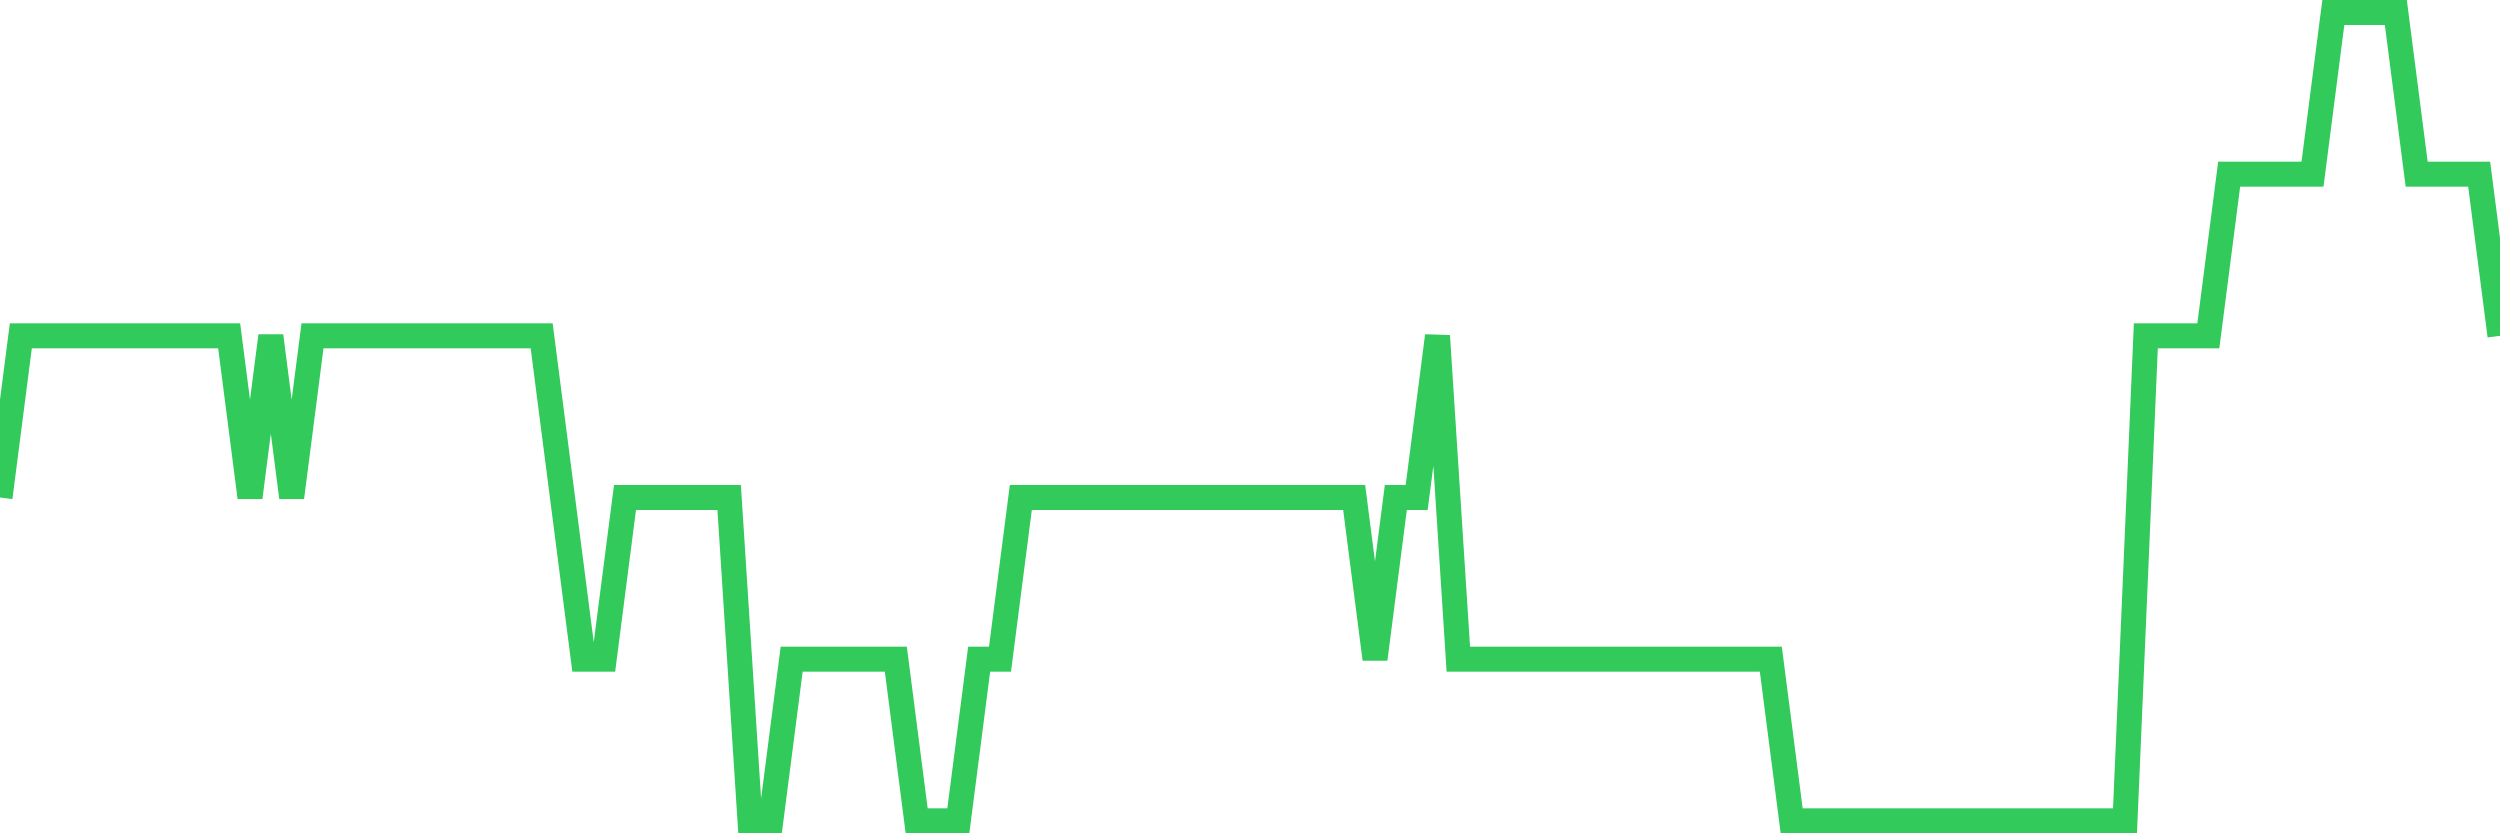 <svg
  xmlns="http://www.w3.org/2000/svg"
  xmlns:xlink="http://www.w3.org/1999/xlink"
  width="120"
  height="40"
  viewBox="0 0 120 40"
  preserveAspectRatio="none"
>
  <polyline
    points="0,23.88 1,16.12 2,16.12 3,16.12 4,16.12 5,16.12 6,16.12 7,16.12 8,16.12 9,16.12 10,16.12 11,16.12 12,23.88 13,16.12 14,23.88 15,16.12 16,16.12 17,16.12 18,16.12 19,16.12 20,16.12 21,16.12 22,16.12 23,16.12 24,16.12 25,16.12 26,16.12 27,23.88 28,31.64 29,31.64 30,23.88 31,23.88 32,23.88 33,23.88 34,23.88 35,23.88 36,39.4 37,39.4 38,31.64 39,31.64 40,31.64 41,31.64 42,31.64 43,31.64 44,39.4 45,39.4 46,39.4 47,31.64 48,31.64 49,23.88 50,23.88 51,23.88 52,23.88 53,23.88 54,23.88 55,23.88 56,23.88 57,23.88 58,23.88 59,23.88 60,23.88 61,23.88 62,23.88 63,23.88 64,23.88 65,23.88 66,31.64 67,23.88 68,23.88 69,16.12 70,31.64 71,31.64 72,31.64 73,31.64 74,31.64 75,31.64 76,31.64 77,31.64 78,31.64 79,31.64 80,31.64 81,31.64 82,31.64 83,31.64 84,31.64 85,31.64 86,39.4 87,39.4 88,39.4 89,39.4 90,39.4 91,39.4 92,39.4 93,39.4 94,39.4 95,39.4 96,39.4 97,39.4 98,39.4 99,39.4 100,39.4 101,39.4 102,39.4 103,16.12 104,16.12 105,16.12 106,16.12 107,8.36 108,8.36 109,8.36 110,8.36 111,8.36 112,0.6 113,0.6 114,0.6 115,0.6 116,8.36 117,8.36 118,8.36 119,8.36 120,16.12"
    fill="none"
    stroke="#32ca5b"
    stroke-width="1.2"
  >
  </polyline>
</svg>